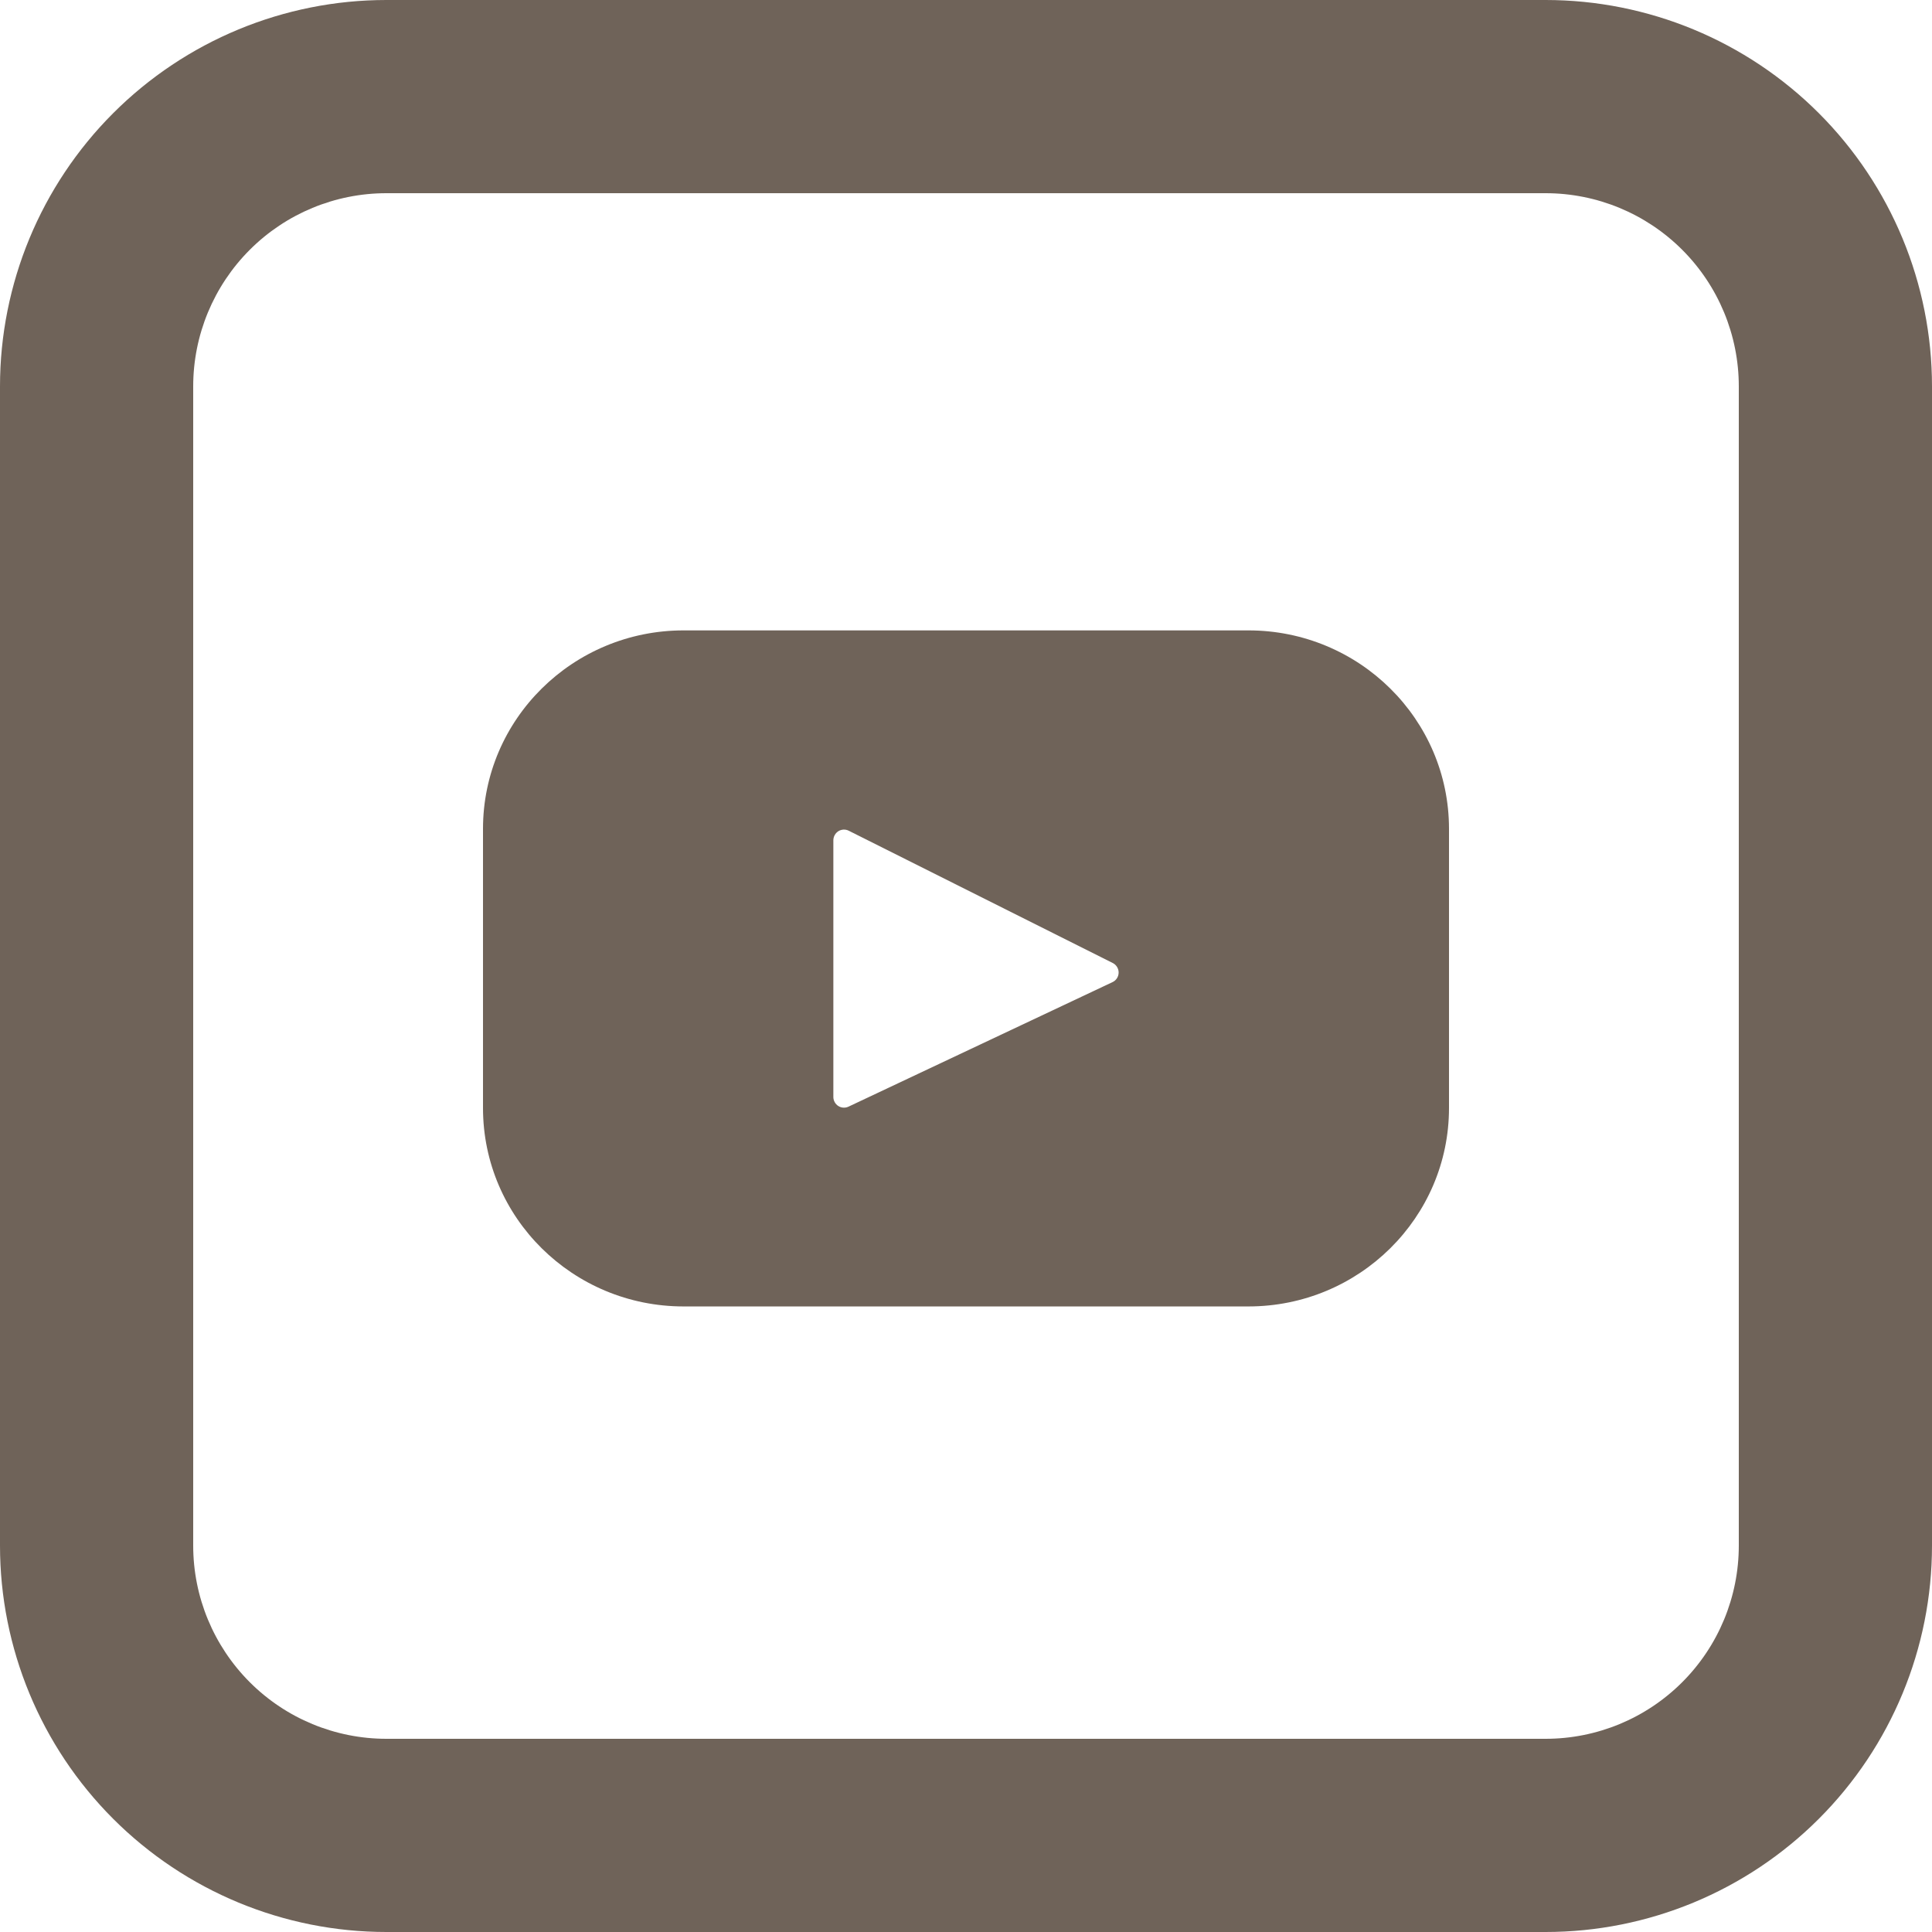 <svg 
    width="38" height="38" 
    viewBox="0 0 38 38" 
    fill="none" xmlns="http://www.w3.org/2000/svg">
<g clip-path="url(#clip0_101_69)">
<path d="M24.554 12.399H13.446C11.267 12.399 9.5 14.147 9.5 16.302V21.793C9.5 23.95 11.267 25.696 13.446 25.696H24.554C26.733 25.696 28.5 23.948 28.5 21.793V16.302C28.5 14.146 26.733 12.399 24.554 12.399ZM21.886 19.315L16.69 21.766C16.658 21.781 16.623 21.788 16.588 21.786C16.553 21.784 16.519 21.773 16.489 21.754C16.459 21.735 16.435 21.709 16.418 21.679C16.401 21.648 16.391 21.613 16.391 21.578V16.524C16.392 16.489 16.401 16.454 16.419 16.423C16.436 16.392 16.462 16.366 16.492 16.347C16.522 16.329 16.557 16.319 16.593 16.317C16.628 16.316 16.664 16.324 16.695 16.34L21.89 18.943C21.924 18.961 21.953 18.988 21.972 19.021C21.992 19.054 22.003 19.092 22.002 19.13C22.002 19.169 21.991 19.207 21.97 19.239C21.95 19.272 21.921 19.298 21.886 19.315V19.315Z" fill="#6F6359"/>
<path d="M7.6 3.8C6.592 3.8 5.626 4.2 4.913 4.913C4.2 5.626 3.8 6.592 3.8 7.6V30.4C3.8 31.408 4.2 32.374 4.913 33.087C5.626 33.8 6.592 34.2 7.6 34.2H30.4C31.408 34.2 32.374 33.8 33.087 33.087C33.8 32.374 34.2 31.408 34.2 30.4V7.6C34.2 6.592 33.8 5.626 33.087 4.913C32.374 4.2 31.408 3.8 30.4 3.8H7.6ZM7.6 0H30.4C32.416 0 34.349 0.801 35.774 2.226C37.199 3.651 38 5.584 38 7.6V30.4C38 32.416 37.199 34.349 35.774 35.774C34.349 37.199 32.416 38 30.4 38H7.6C5.584 38 3.651 37.199 2.226 35.774C0.801 34.349 0 32.416 0 30.4V7.6C0 5.584 0.801 3.651 2.226 2.226C3.651 0.801 5.584 0 7.6 0Z" fill="#6F6359"/>
</g>
<defs>
<clipPath id="clip0_101_69">
<rect width="38" height="38" fill="white"/>
</clipPath>
</defs>
</svg>

